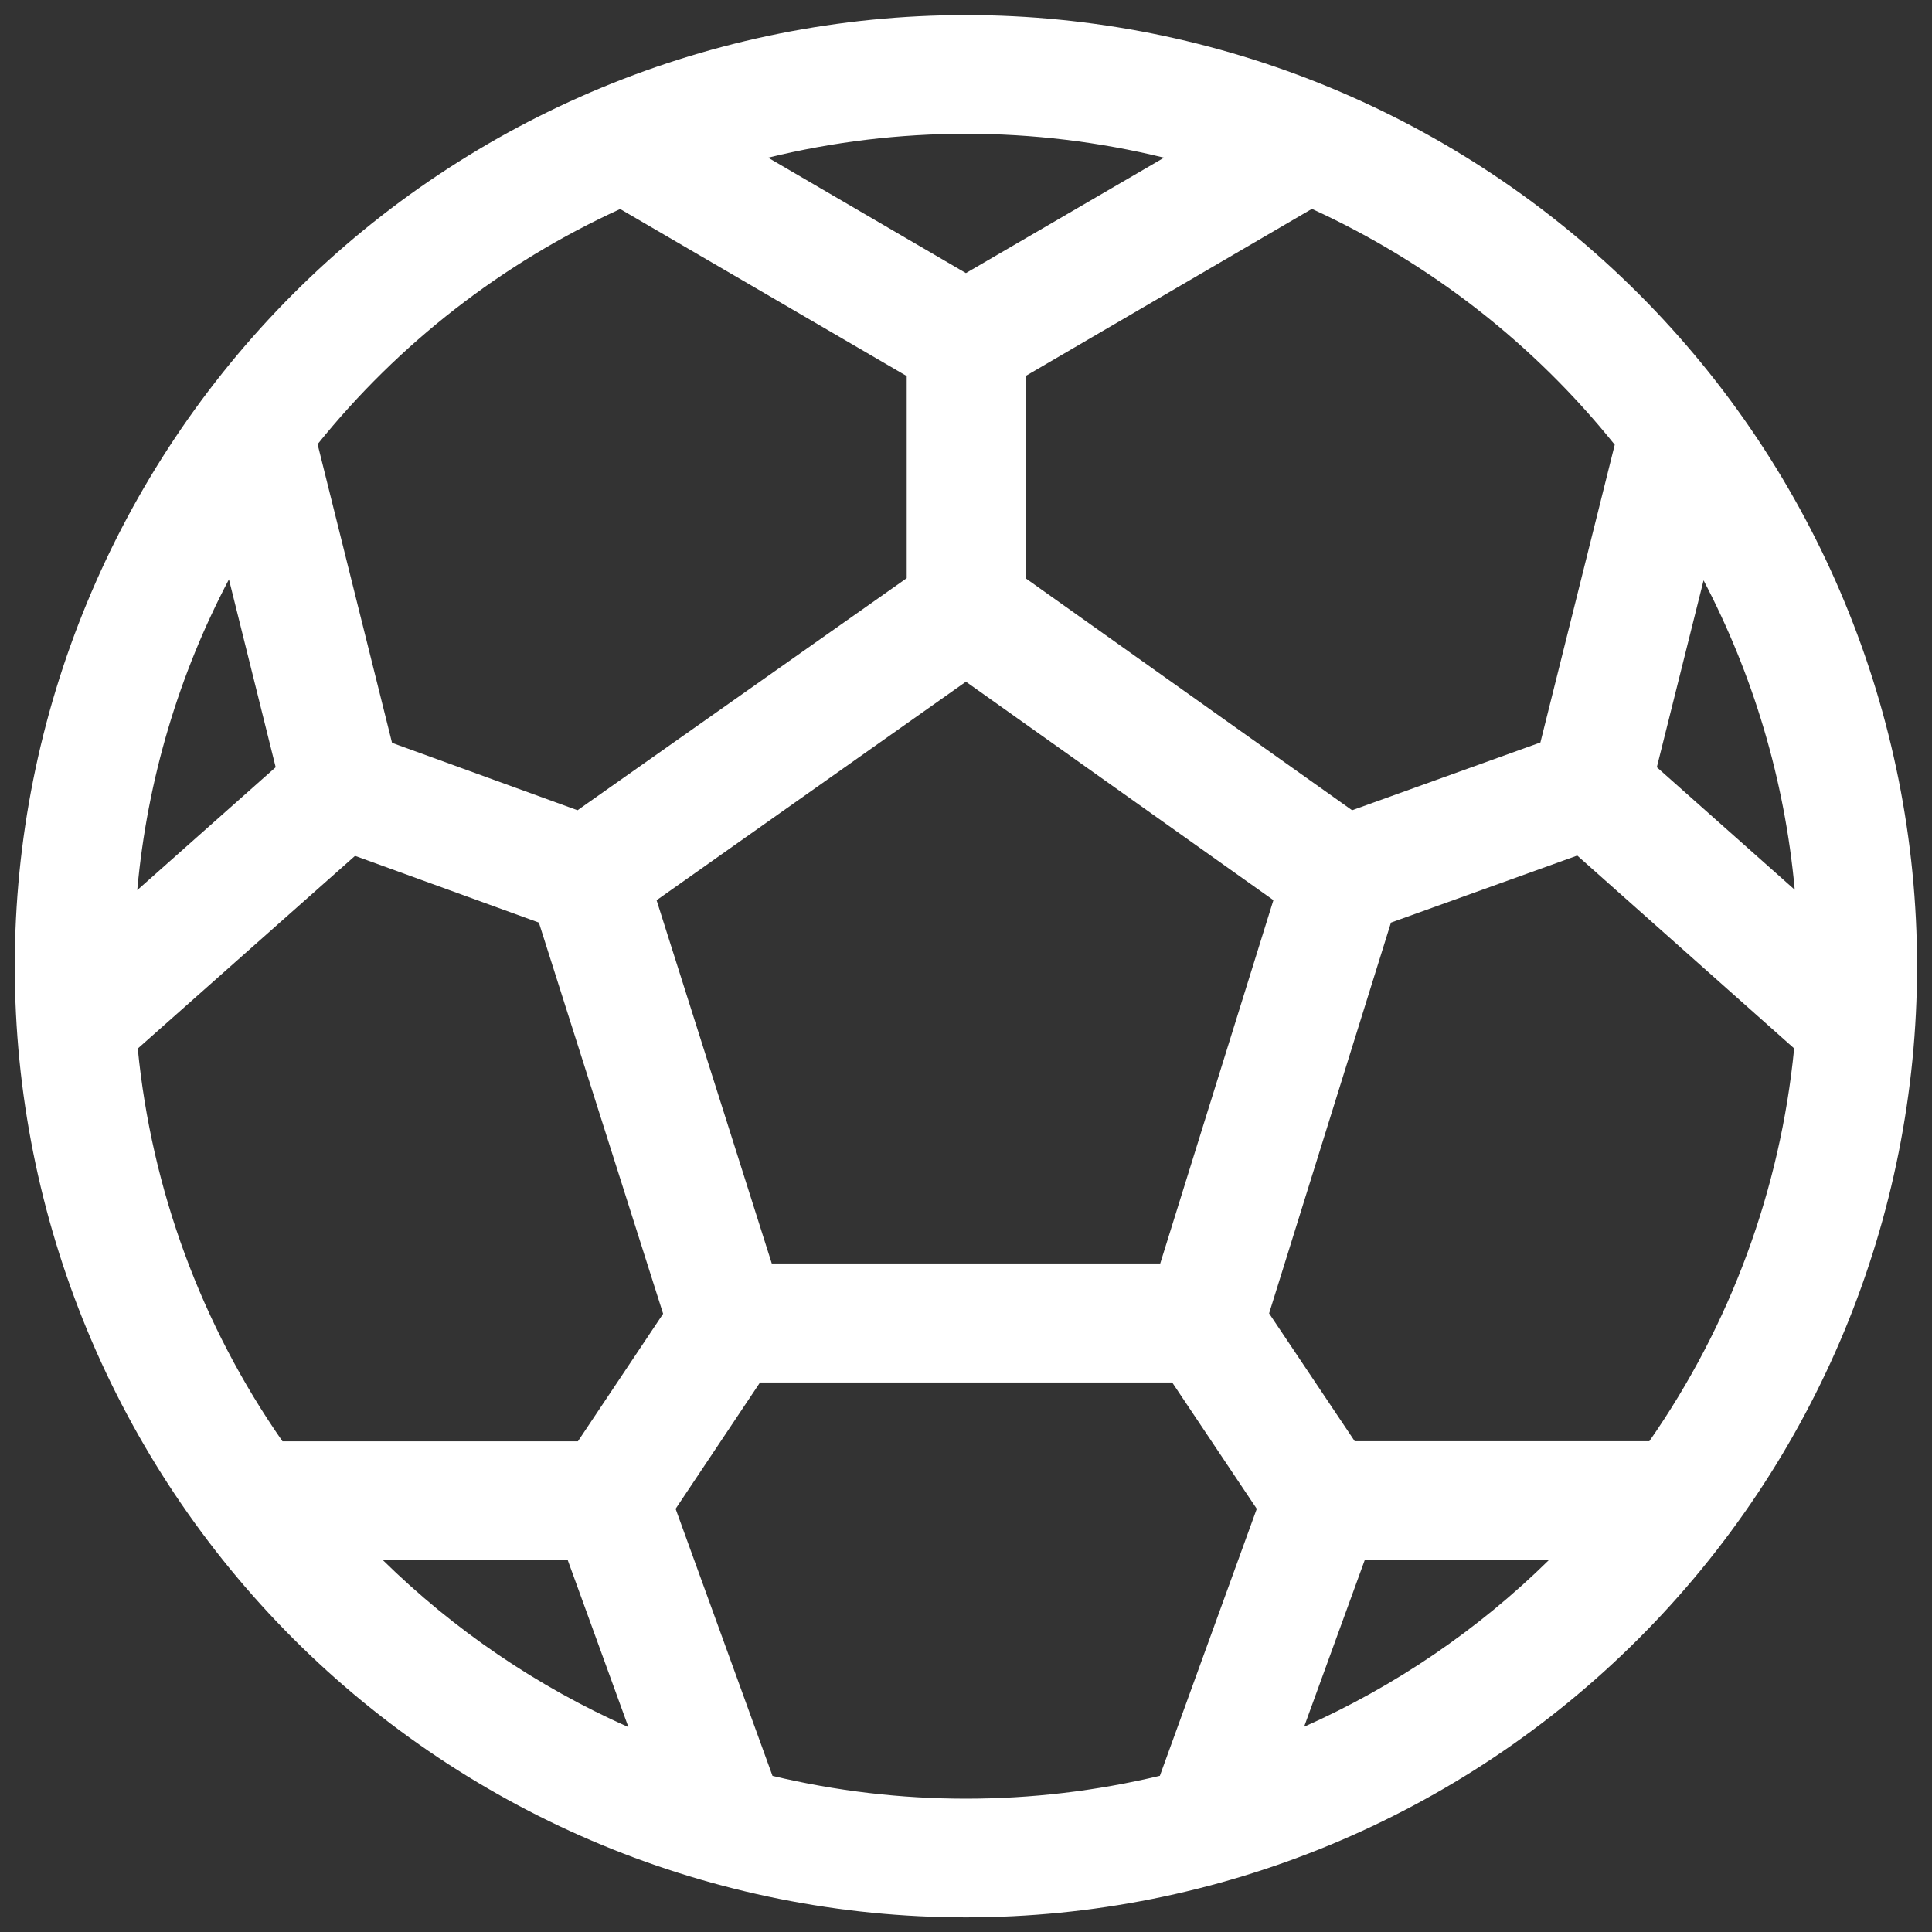 <svg width="26" height="26" viewBox="0 0 26 26" fill="none" xmlns="http://www.w3.org/2000/svg">
    <rect x="0" y="0" width="26" height="26" fill="#333333" stroke="none"/>
    <path d="M12.999 0.203C9.604 0.203 6.349 1.552 3.948 3.952C1.548 6.353 0.199 9.608 0.199 13.003C0.199 16.398 1.548 19.654 3.948 22.054C6.349 24.455 9.604 25.803 12.999 25.803C16.394 25.803 19.65 24.455 22.05 22.054C24.451 19.654 25.799 16.398 25.799 13.003C25.799 9.608 24.451 6.353 22.05 3.952C19.65 1.552 16.394 0.203 12.999 0.203ZM10.337 2.122C12.087 1.693 13.915 1.693 15.665 2.122L12.999 3.675L10.337 2.122ZM8.346 2.813L12.202 5.061V7.781L7.772 10.904L5.276 9.997L4.274 5.978C5.367 4.62 6.761 3.537 8.346 2.813ZM3.081 7.797L3.71 10.325L1.847 11.979C1.983 10.48 2.412 9.067 3.081 7.797ZM1.855 14.11L4.778 11.518L7.252 12.416L8.924 17.68L7.777 19.397H3.802C2.71 17.831 2.039 16.01 1.854 14.11M5.154 20.997H7.641L8.457 23.243C7.23 22.698 6.112 21.937 5.154 20.997ZM10.396 23.899L9.092 20.305L10.228 18.605H15.775L16.913 20.305L15.609 23.898C13.895 24.308 12.109 24.309 10.396 23.899ZM17.55 23.238L18.366 20.995H20.844C19.889 21.934 18.773 22.694 17.55 23.238ZM22.196 19.395H18.231L17.079 17.675L18.719 12.416L21.226 11.514L24.145 14.109C23.959 16.009 23.288 17.829 22.196 19.395ZM24.153 11.974L22.297 10.325L22.926 7.81C23.588 9.074 24.017 10.482 24.153 11.974ZM21.73 5.987L20.73 9.992L18.196 10.904L13.801 7.781V5.061L17.655 2.811C19.243 3.538 20.639 4.625 21.732 5.987M8.836 12.115L12.999 9.174L17.137 12.114L15.614 17.003H10.386L8.836 12.115Z" fill="white"/>
</svg>
